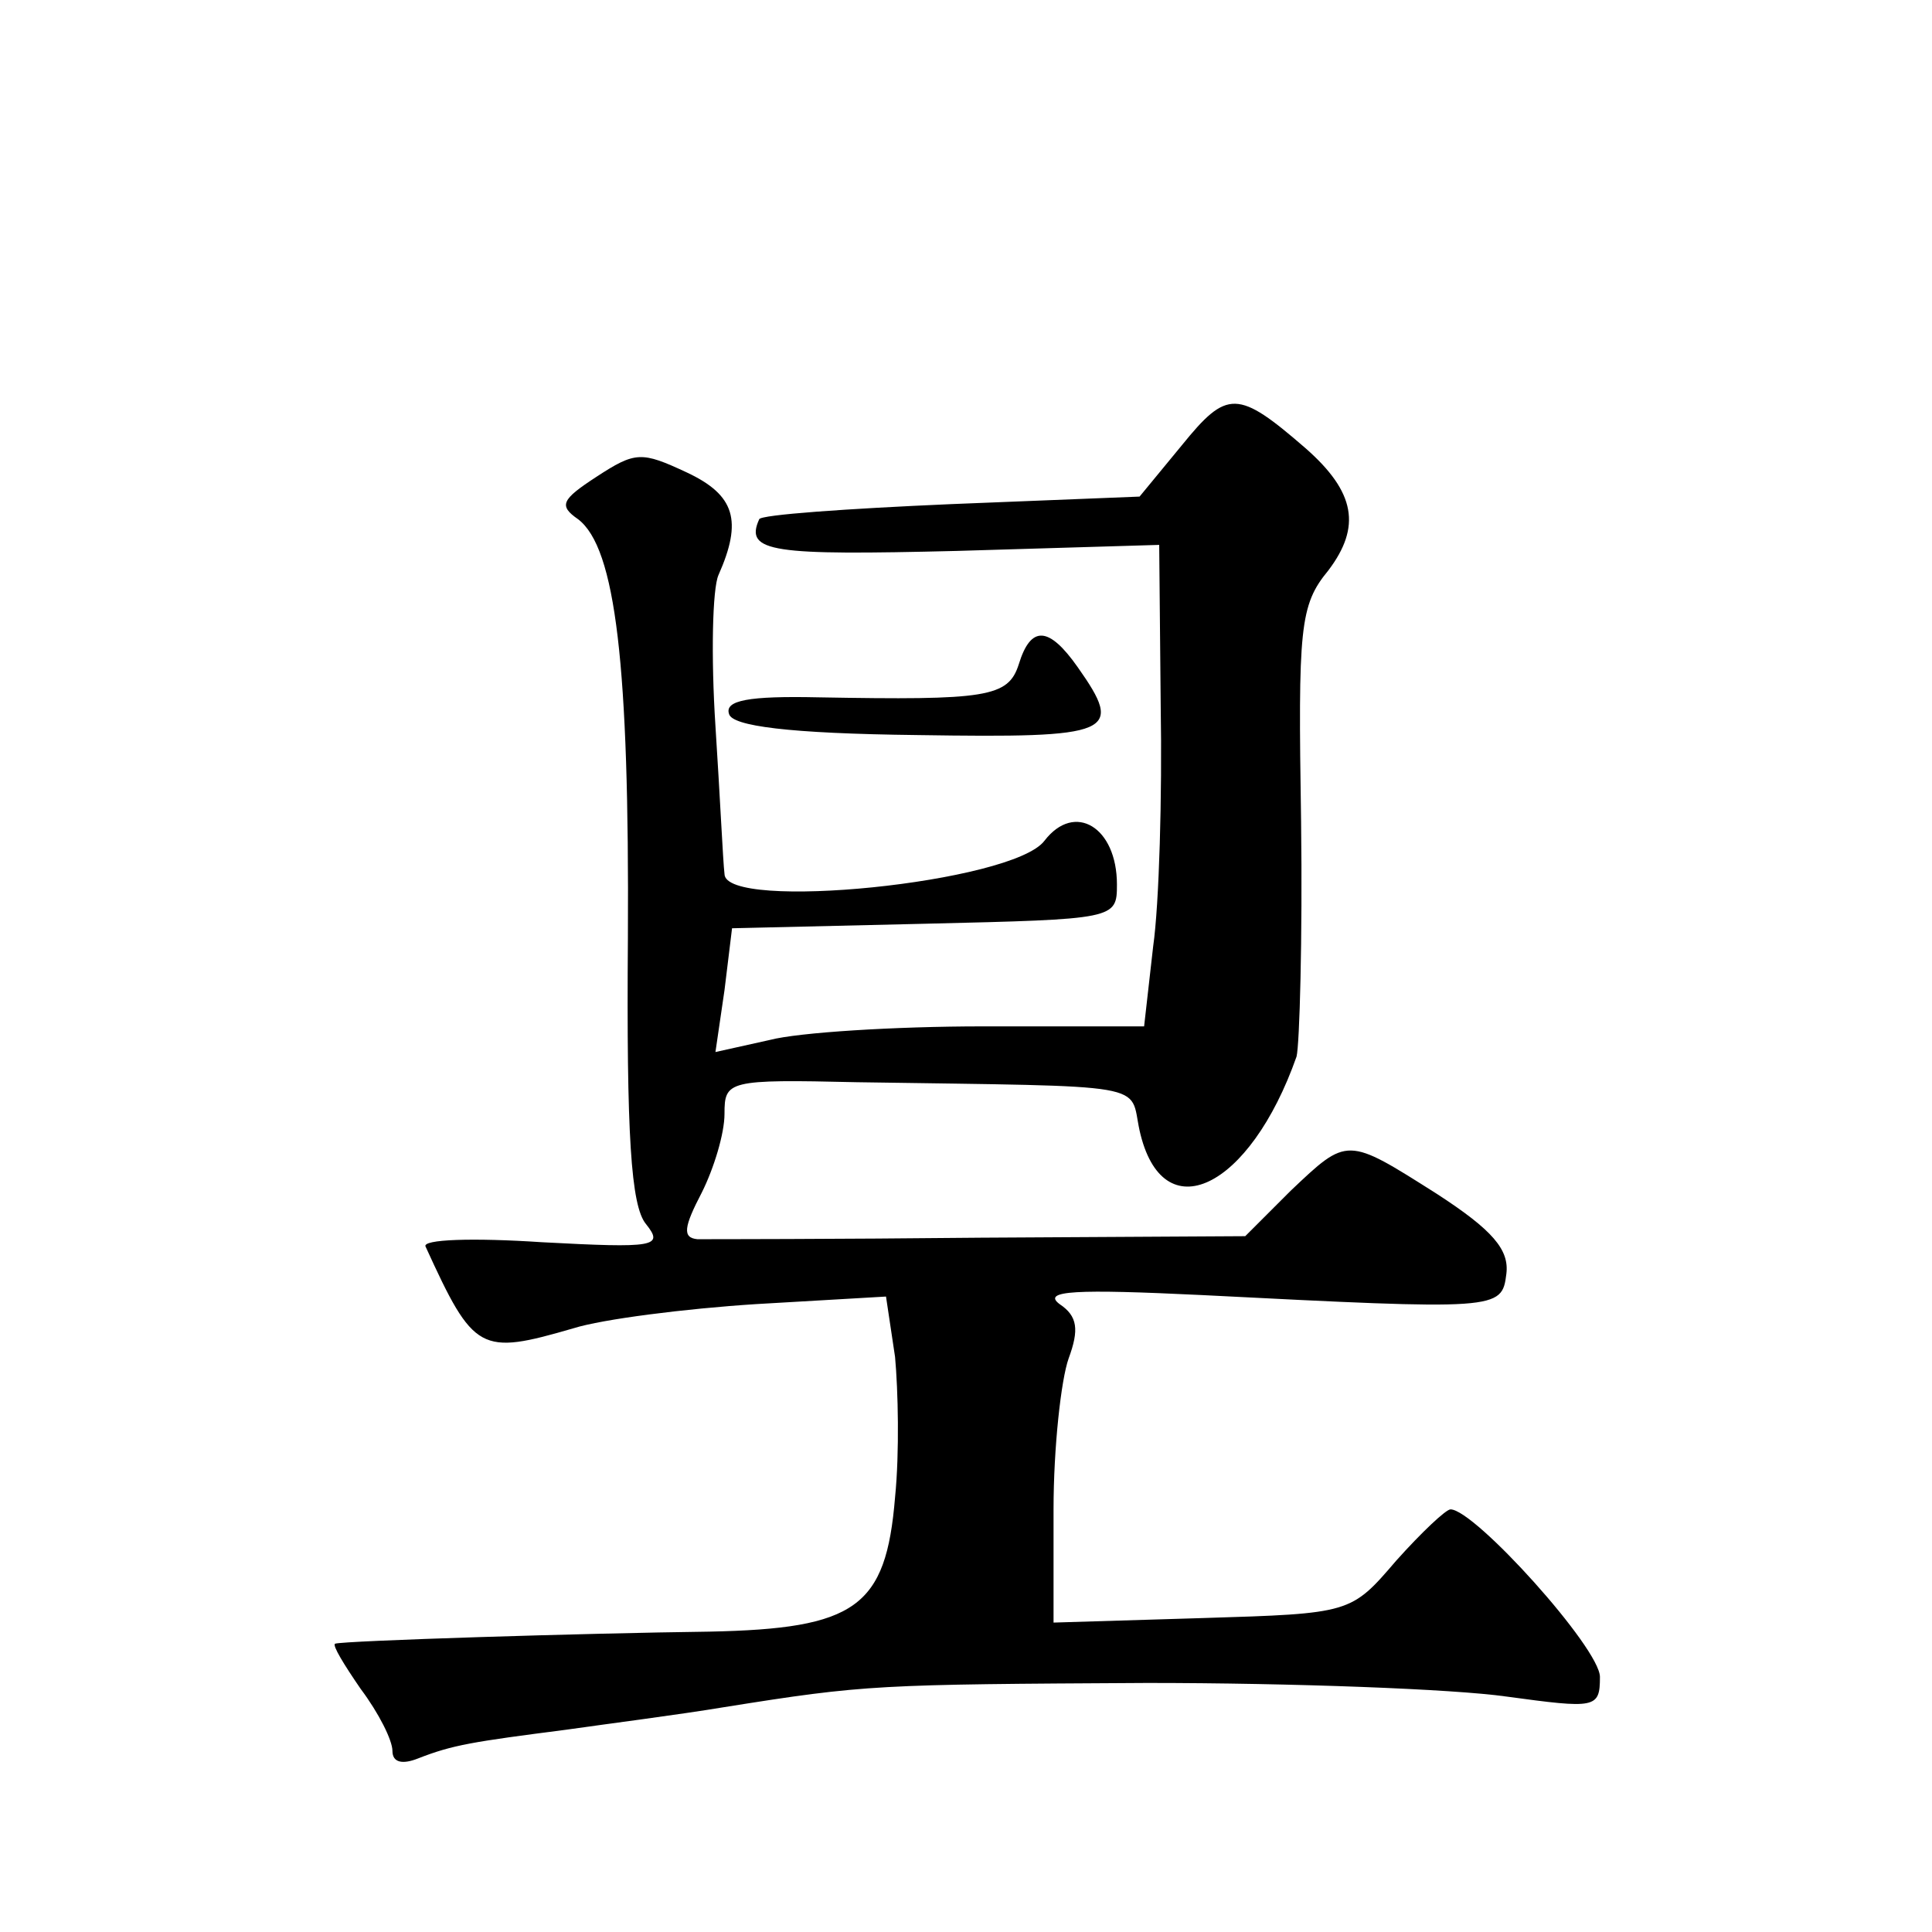 <?xml version="1.0" standalone="no"?>
<!DOCTYPE svg PUBLIC "-//W3C//DTD SVG 20010904//EN"
 "http://www.w3.org/TR/2001/REC-SVG-20010904/DTD/svg10.dtd">
<svg version="1.0" xmlns="http://www.w3.org/2000/svg"
 width="128pt" height="128pt" viewBox="0 0 128 128"
 preserveAspectRatio="xMidYMid meet">
<g transform="translate(0,128) scale(0.1,-0.1)"
fill="#0" stroke="none">
<path d="M783 985 l-28 -34 -125 -5 c-69 -3 -126 -7 -127 -10 -10 -22 9 -24 131
-21 l134 4 1 -107 c1 -59 -1 -131 -5 -159 l-6 -53 -107 0 c-58 0 -122 -4 -141 -9
l-36 -8 6 41 5 41 128 3 c126 3 127 3 127 26 0 38 -28 55 -48 29 -21 -28 -212 -47
-212 -22 -1 8 -3 52 -6 98 -3 46 -2 91 2 100 16 36 11 53 -21 68 -30 14 -34 14
-60 -3 -23 -15 -25 -19 -12 -28 25 -19 34 -97 33 -277 -1 -131 2 -178 12 -190 12
-15 6 -16 -69 -12 -45 3 -80 2 -77 -3 32 -70 36 -72 98 -54 19 6 74 13 121 16 l86
5 6 -40 c2 -22 3 -63 0 -93 -6 -73 -26 -87 -123 -89 -81 -1 -243 -6 -248 -8 -2
-1 6 -14 17 -30 12 -16 21 -34 21 -41 0 -8 7 -9 17 -5 23 9 36 11 98 19 28 4 75
10 105 15 94 15 101 15 280 16 96 0 203 -4 238 -9 59 -8 62 -8 62 13 0 19 -83 111
-99 111 -3 0 -19 -15 -36 -34 -30 -35 -30 -35 -128 -38 l-99 -3 0 75 c0 41 5 86
10 100 7 19 6 28 -6 36 -12 9 11 10 94 6 197 -10 199 -10 202 14 2 16 -9 29 -46
53 -60 38 -59 38 -97 2 l-30 -30 -175 -1 c-96 -1 -181 -1 -188 -1 -10 1 -9 8 3
31 8 16 15 39 15 52 0 22 2 23 88 21 198 -3 180 0 187 -32 15 -67 73 -39 104 49
2 8 4 78 3 156 -2 128 -1 143 18 166 22 29 18 52 -15 81 -45 39 -52 39 -82 2z M675
840 c-7 -22 -21 -24 -133 -22 -46 1 -62 -2 -59 -11 2 -8 39 -13 125 -14 130 -2
137 1 106 45 -19 27 -31 28 -39 2z"/>
</g>
</svg>
